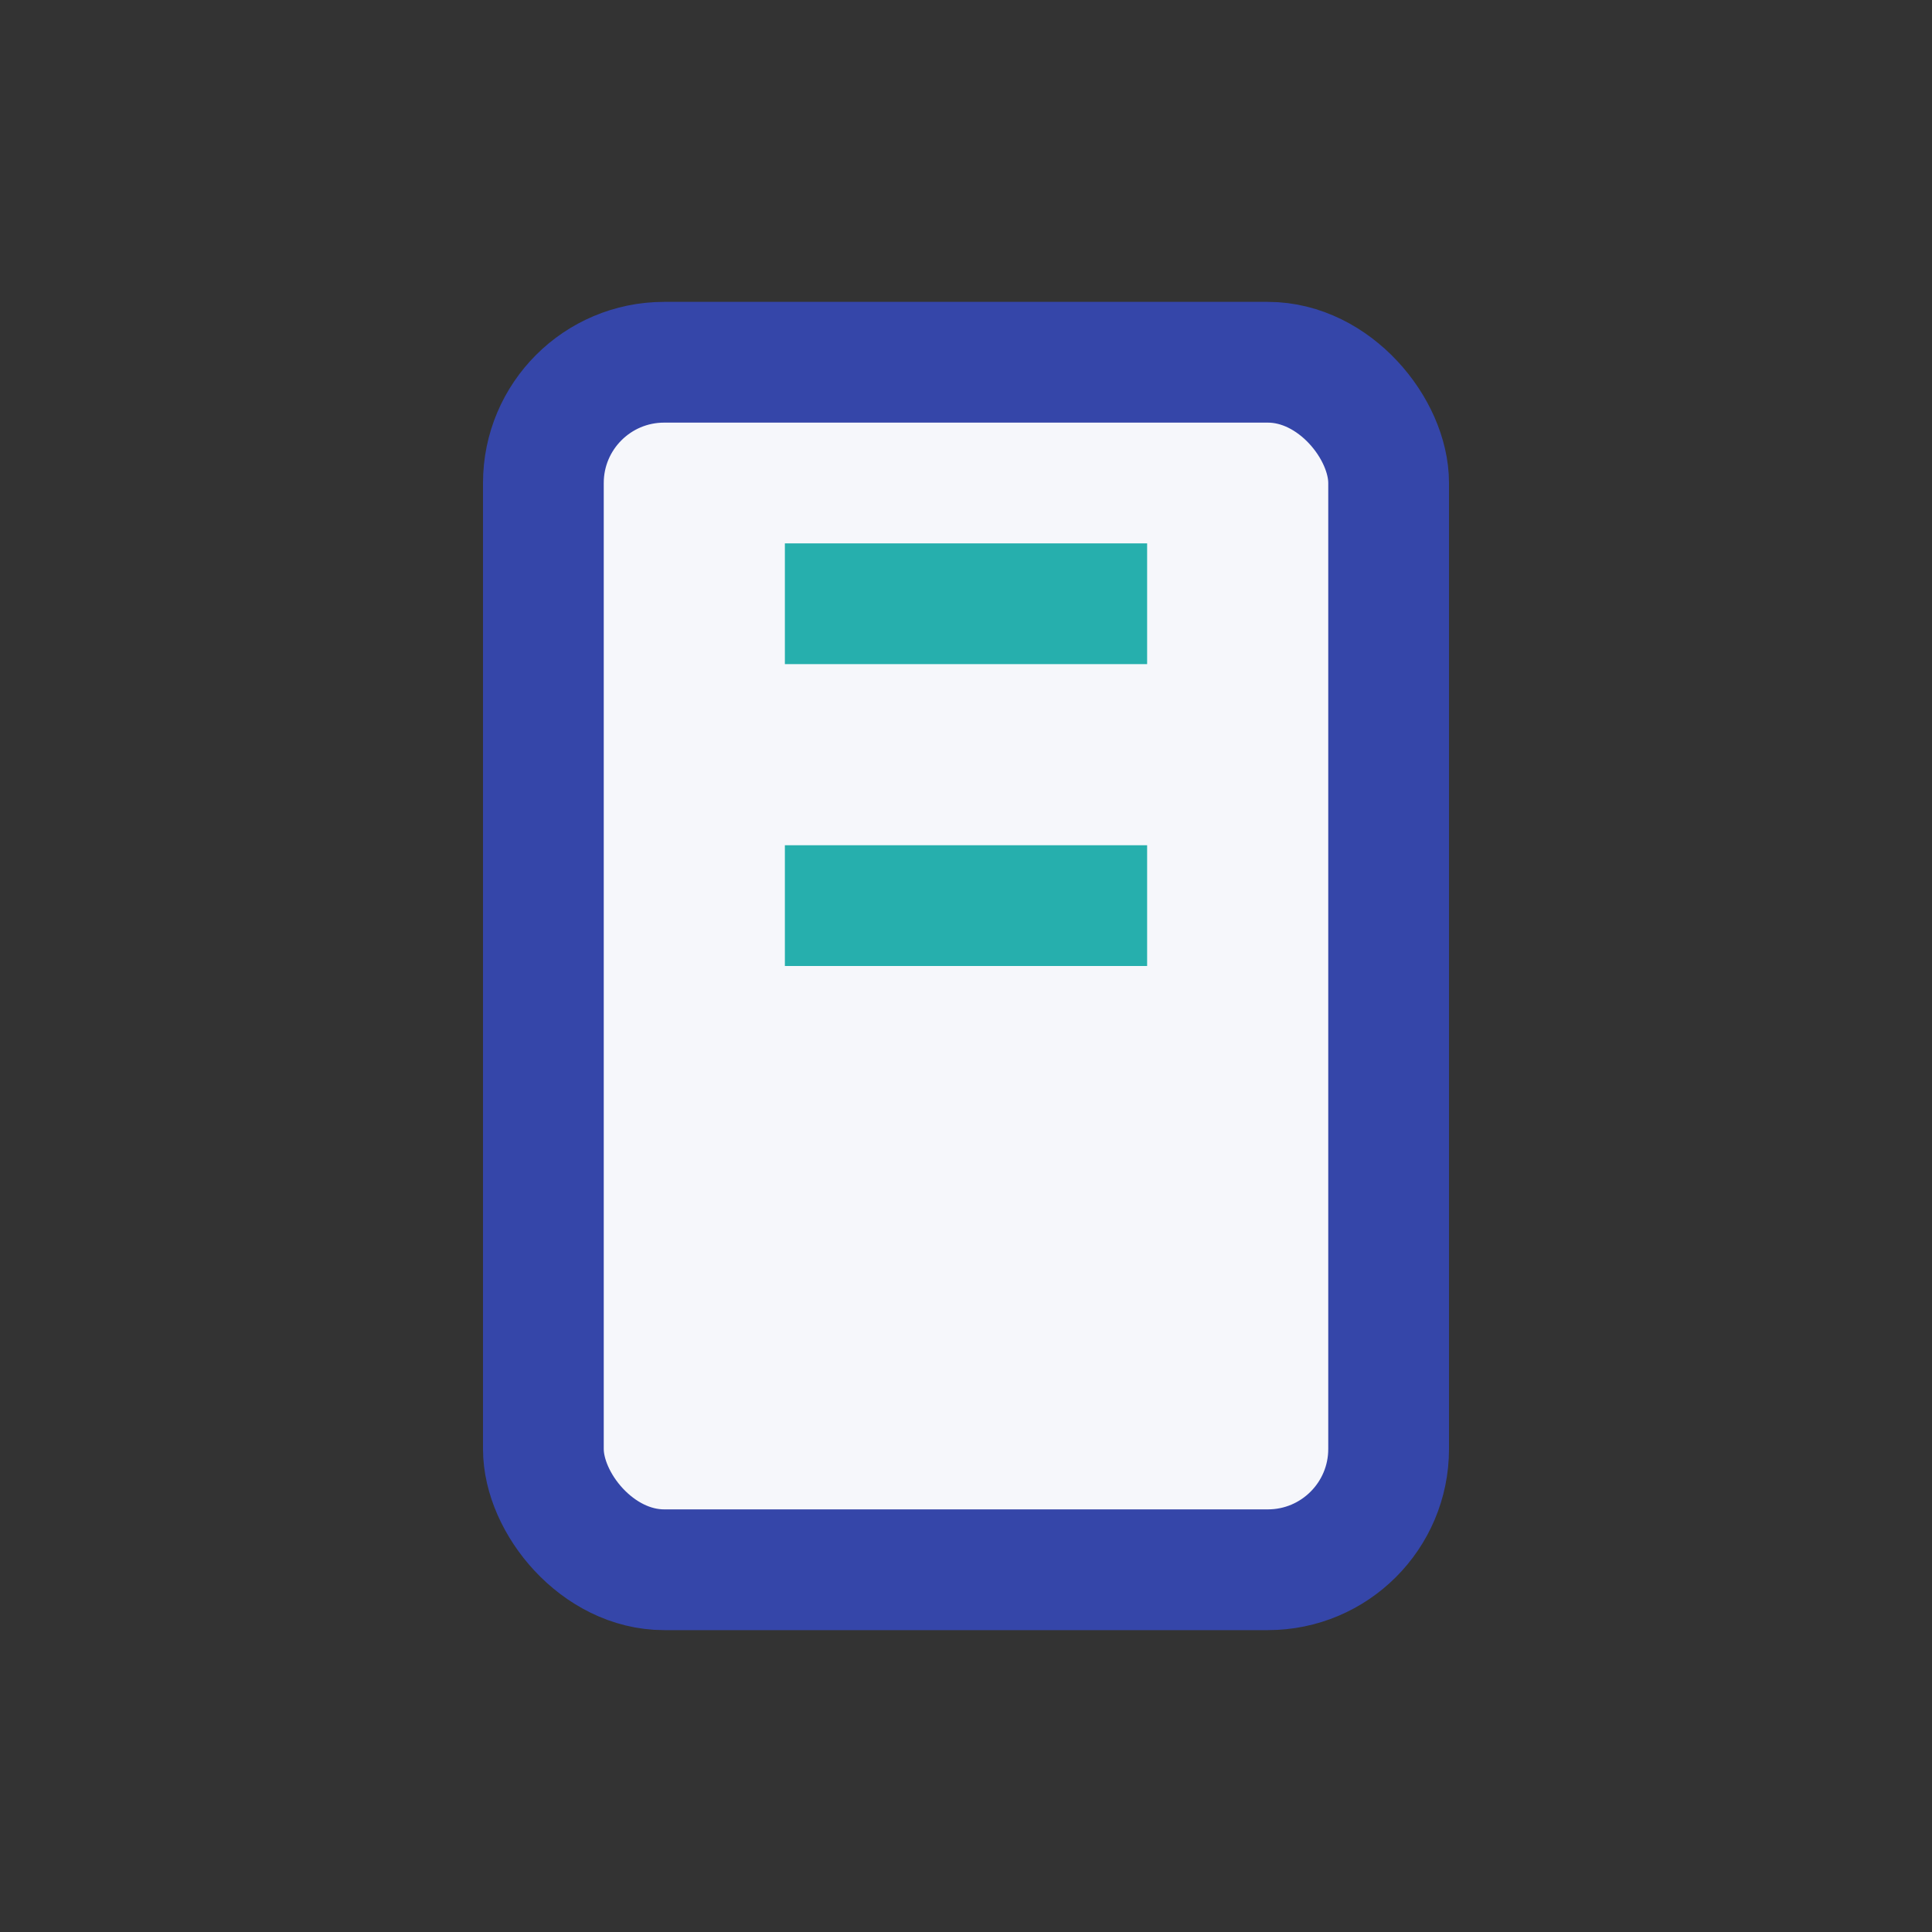 <?xml version="1.0" encoding="UTF-8"?>
<svg xmlns="http://www.w3.org/2000/svg" width="32" height="32" viewBox="0 0 32 32"><rect x="0" y="0" width="32" height="32" fill="#333333" stroke="none"/><rect x="9" y="6" width="14" height="20" rx="2" fill="#F6F7FB" stroke="#3546A9" stroke-width="2"/><path d="M13 10h6M13 15h6" stroke="#26AFAD" stroke-width="2"/></svg>